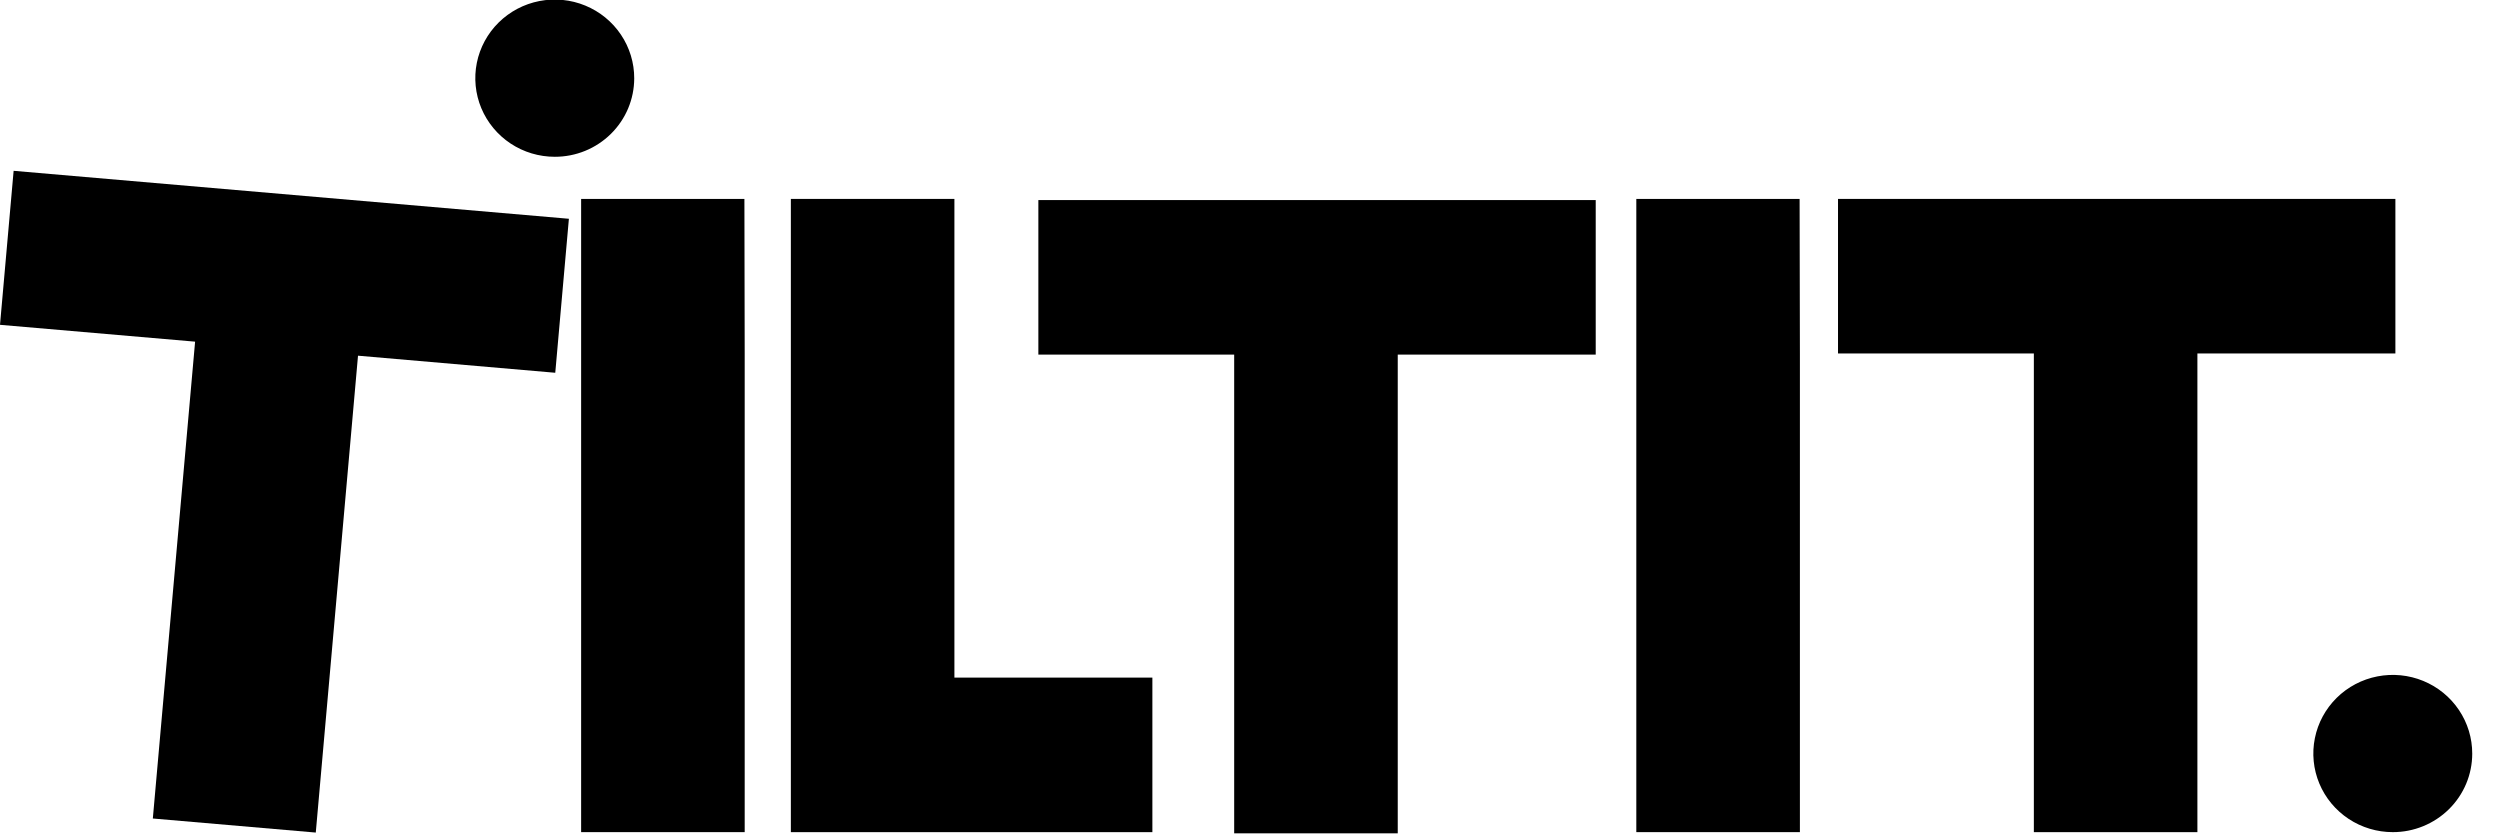 <?xml version="1.0" encoding="UTF-8"?> <svg xmlns="http://www.w3.org/2000/svg" width="122" height="41" viewBox="0 0 122 41" fill="none"><g clip-path="url(#clip0_321_23177)"><path d="M9.521 16.673L0 15.851L0.665 8.336L27.762 10.676L27.097 18.191L17.471 17.358L15.41 40.629L7.458 39.943L9.521 16.673Z" fill="black"></path><path d="M60.228 17.305H50.672V9.764H77.871V17.305H68.21V40.666H60.228V17.305Z" fill="black"></path><path d="M38.594 9.707H46.575V33.067H56.236V40.609H38.594" fill="black"></path><path d="M28.359 9.707H36.327L36.341 17.249V40.609H28.359" fill="black"></path><path d="M99.252 17.249H89.695V9.707H116.895V17.249H107.233V40.609H99.252V17.249Z" fill="black"></path><path d="M30.95 3.825C30.952 3.065 30.726 2.323 30.301 1.691C29.876 1.058 29.271 0.565 28.563 0.273C27.855 -0.019 27.075 -0.096 26.322 0.051C25.569 0.198 24.878 0.563 24.334 1.099C23.791 1.635 23.421 2.318 23.27 3.063C23.12 3.807 23.196 4.579 23.489 5.281C23.783 5.982 24.28 6.582 24.917 7.004C25.555 7.426 26.305 7.651 27.073 7.651C27.581 7.652 28.085 7.554 28.555 7.362C29.025 7.17 29.452 6.888 29.812 6.533C30.172 6.177 30.458 5.755 30.653 5.291C30.848 4.826 30.949 4.328 30.95 3.825Z" fill="black"></path><path d="M79.852 9.707H87.821L87.835 17.249V40.609H79.852" fill="black"></path><path d="M120.645 36.782C120.647 36.022 120.421 35.28 119.996 34.648C119.571 34.015 118.966 33.522 118.258 33.23C117.549 32.938 116.77 32.861 116.017 33.008C115.264 33.155 114.572 33.52 114.029 34.056C113.486 34.593 113.116 35.276 112.966 36.021C112.815 36.766 112.892 37.538 113.185 38.239C113.479 38.941 113.976 39.54 114.614 39.962C115.252 40.384 116.002 40.609 116.77 40.608C117.278 40.609 117.782 40.51 118.251 40.318C118.721 40.126 119.148 39.844 119.508 39.489C119.868 39.134 120.154 38.712 120.349 38.247C120.544 37.783 120.644 37.285 120.645 36.782Z" fill="black"></path></g><defs><clipPath id="clip0_321_23177"><rect width="122" height="40.667" fill="white"></rect></clipPath></defs></svg> 